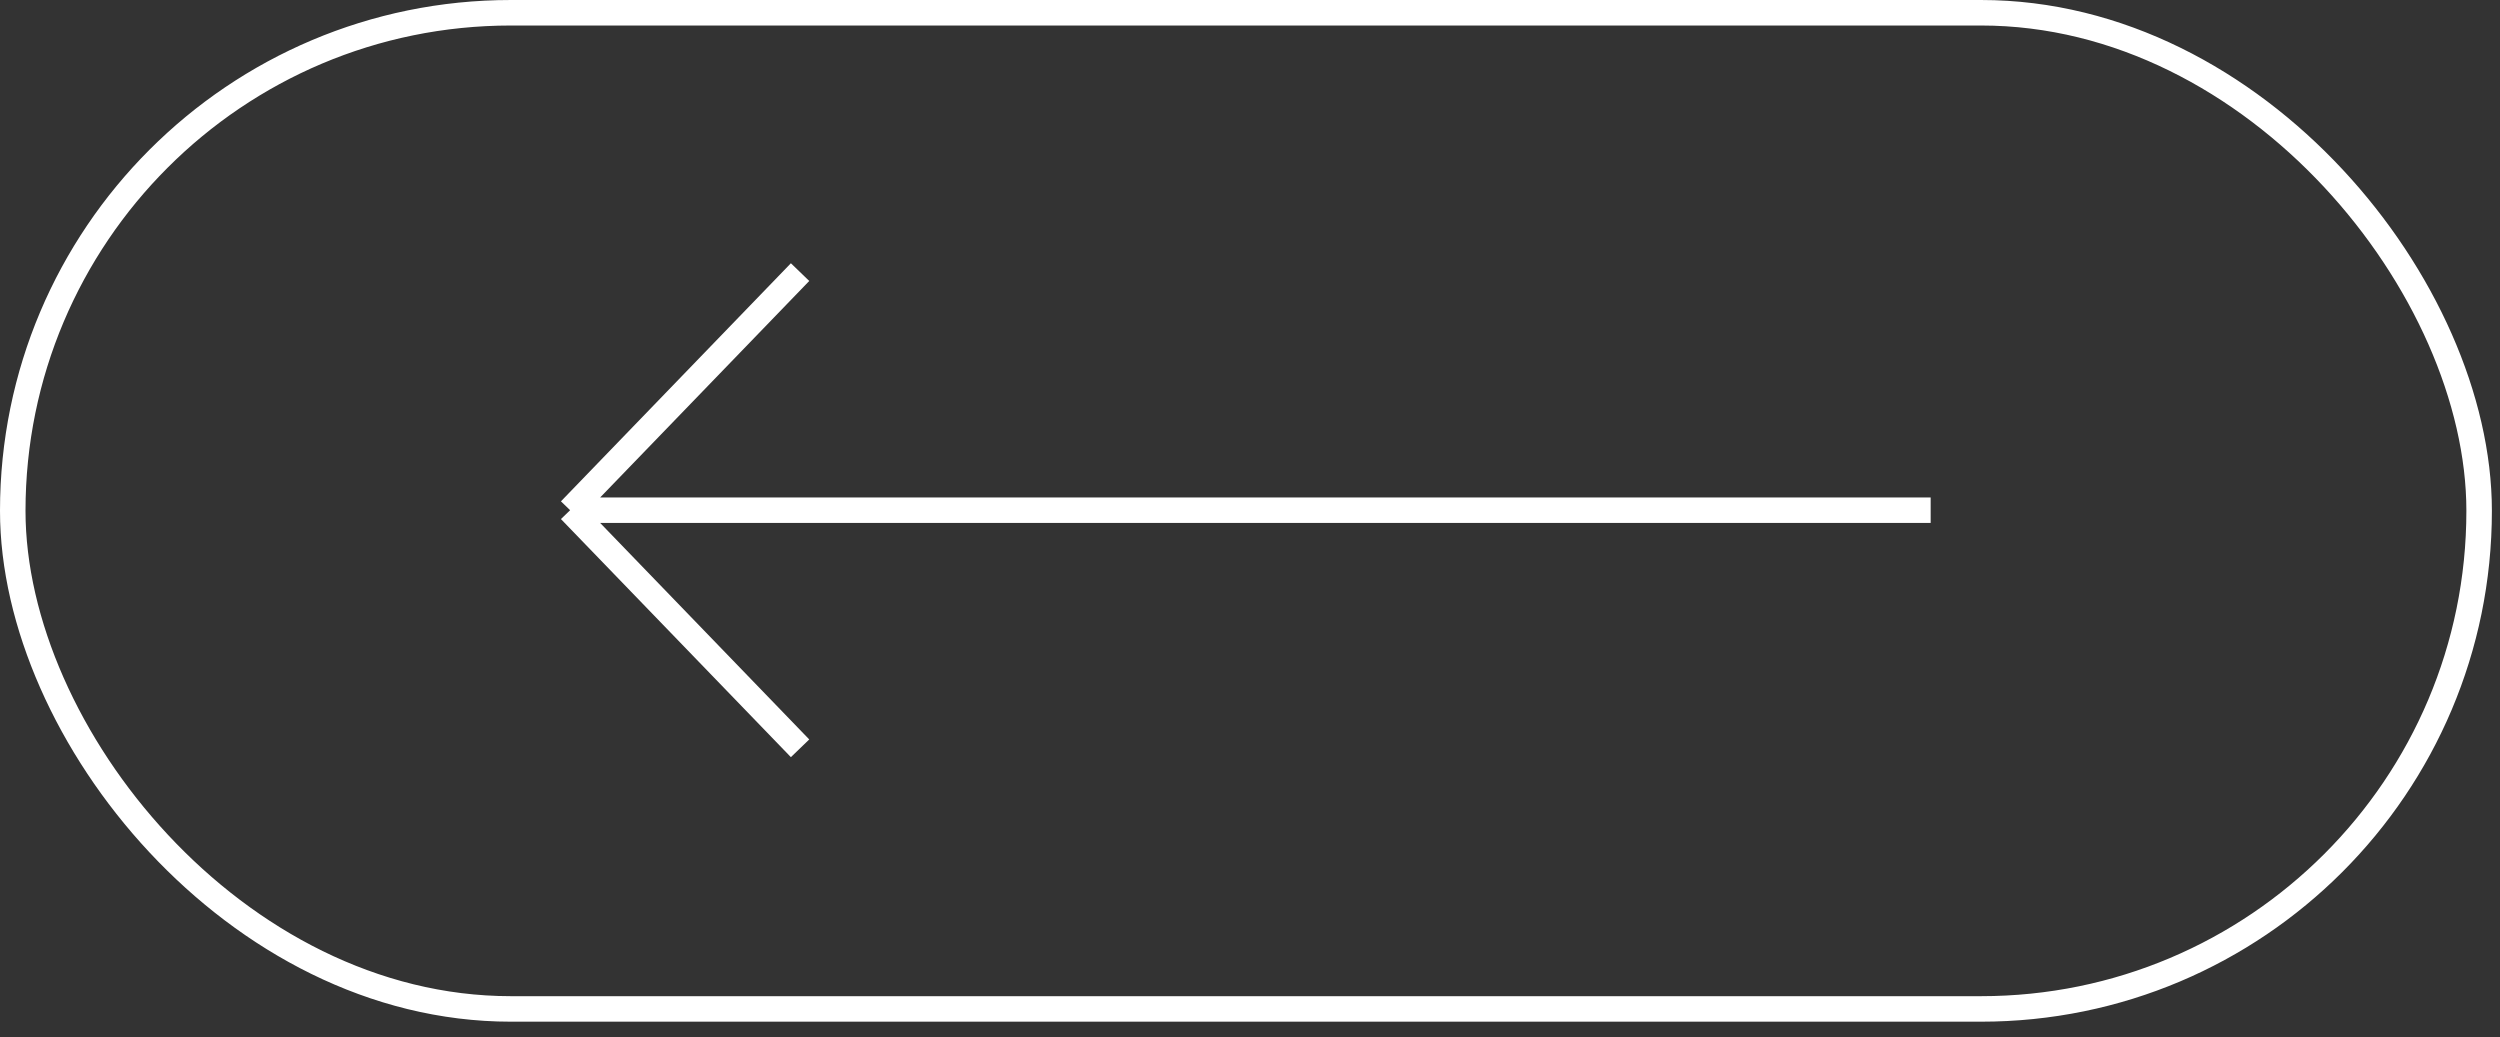 <?xml version="1.0" encoding="UTF-8"?> <svg xmlns="http://www.w3.org/2000/svg" width="147" height="61" viewBox="0 0 147 61" fill="none"><rect x="0" y="0" width="147" height="61" fill="#333333" stroke="none"/><rect x="145.773" y="59.325" width="145.023" height="58.575" rx="29.287" transform="rotate(-180 145.773 59.325)" stroke="white" stroke-width="1.5"></rect><path d="M113.523 30L33.523 30M33.523 30L47.044 44M33.523 30L47.044 16" stroke="white" stroke-width="1.5"></path></svg> 